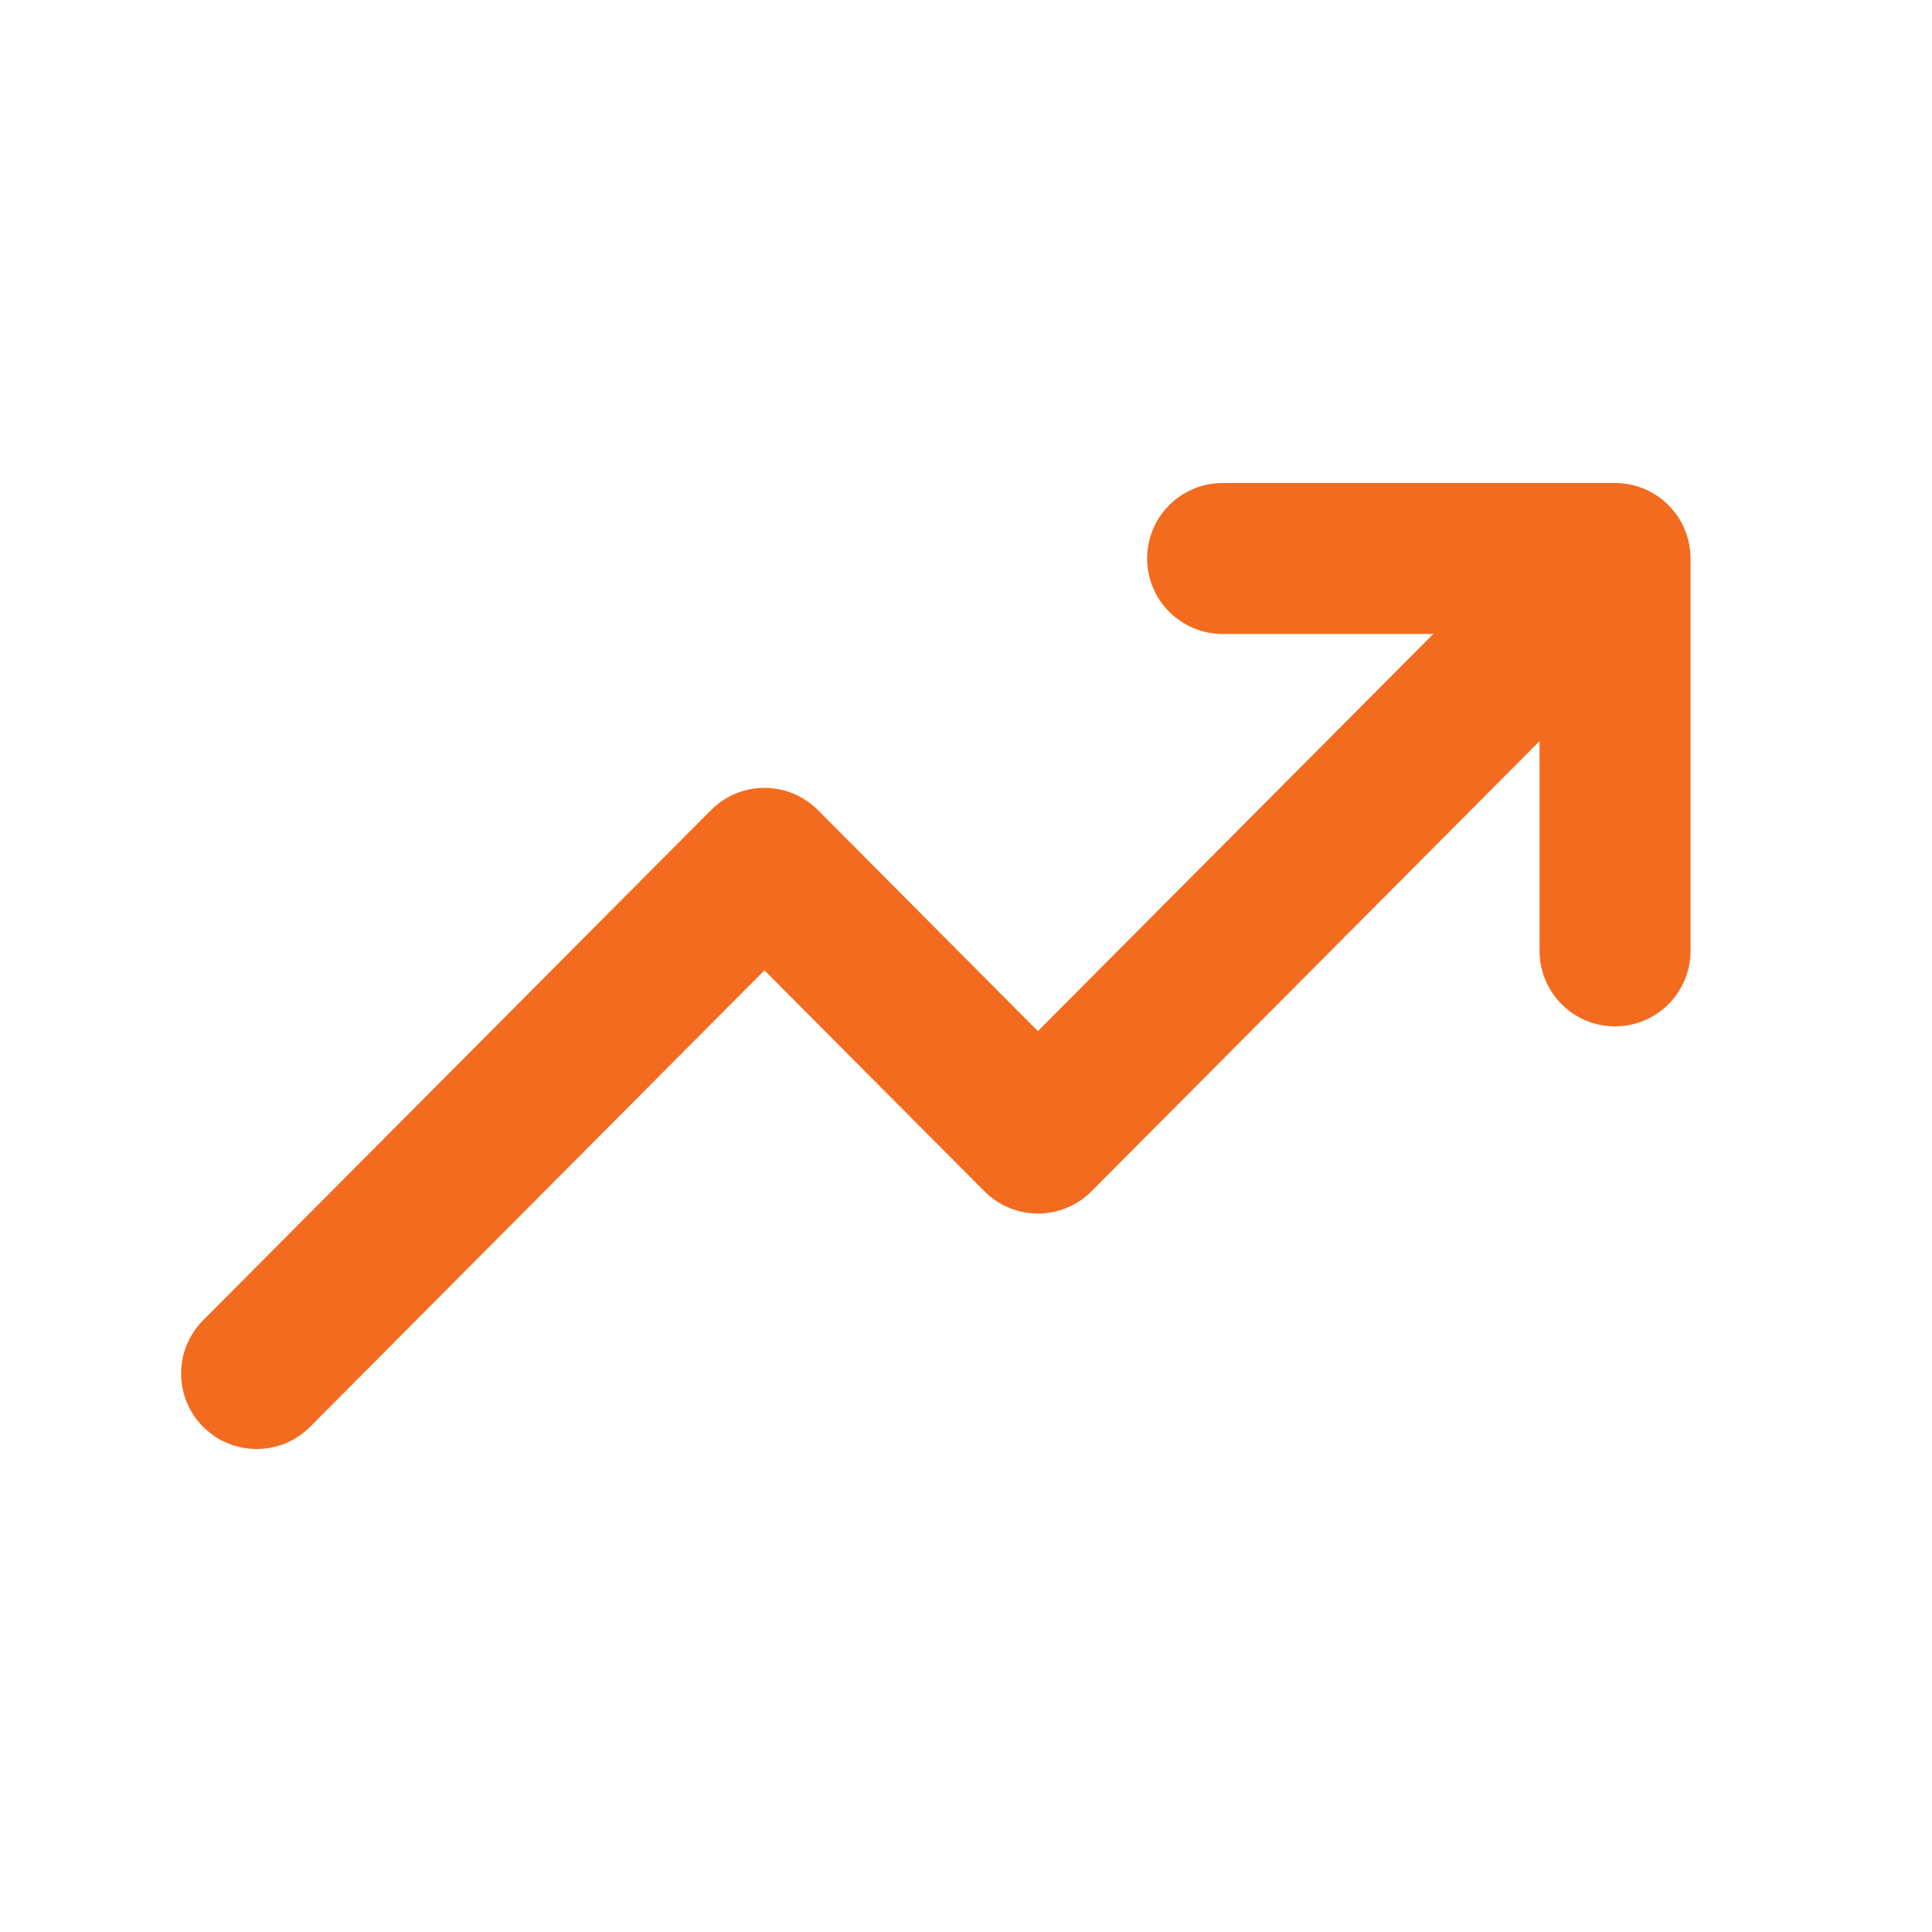 <?xml version="1.0" encoding="UTF-8"?> <svg xmlns="http://www.w3.org/2000/svg" width="24" height="24" viewBox="0 0 24 24" fill="none"><path fill-rule="evenodd" clip-rule="evenodd" d="M15.188 6C14.67 6 14.25 6.42 14.25 6.938C14.25 7.455 14.67 7.875 15.188 7.875H17.805L12.893 12.809L10.161 10.064C9.985 9.887 9.746 9.787 9.496 9.787C9.247 9.787 9.008 9.887 8.832 10.064L2.523 16.401C2.158 16.768 2.159 17.362 2.526 17.727C2.893 18.092 3.487 18.091 3.852 17.724L9.496 12.054L12.229 14.799C12.405 14.976 12.644 15.075 12.893 15.075C13.143 15.075 13.382 14.976 13.558 14.799L19.125 9.206V11.812C19.125 12.33 19.545 12.75 20.062 12.75C20.58 12.75 21 12.33 21 11.812V6.938C21 6.42 20.58 6 20.062 6H15.188Z" fill="#F36B1F"></path></svg> 